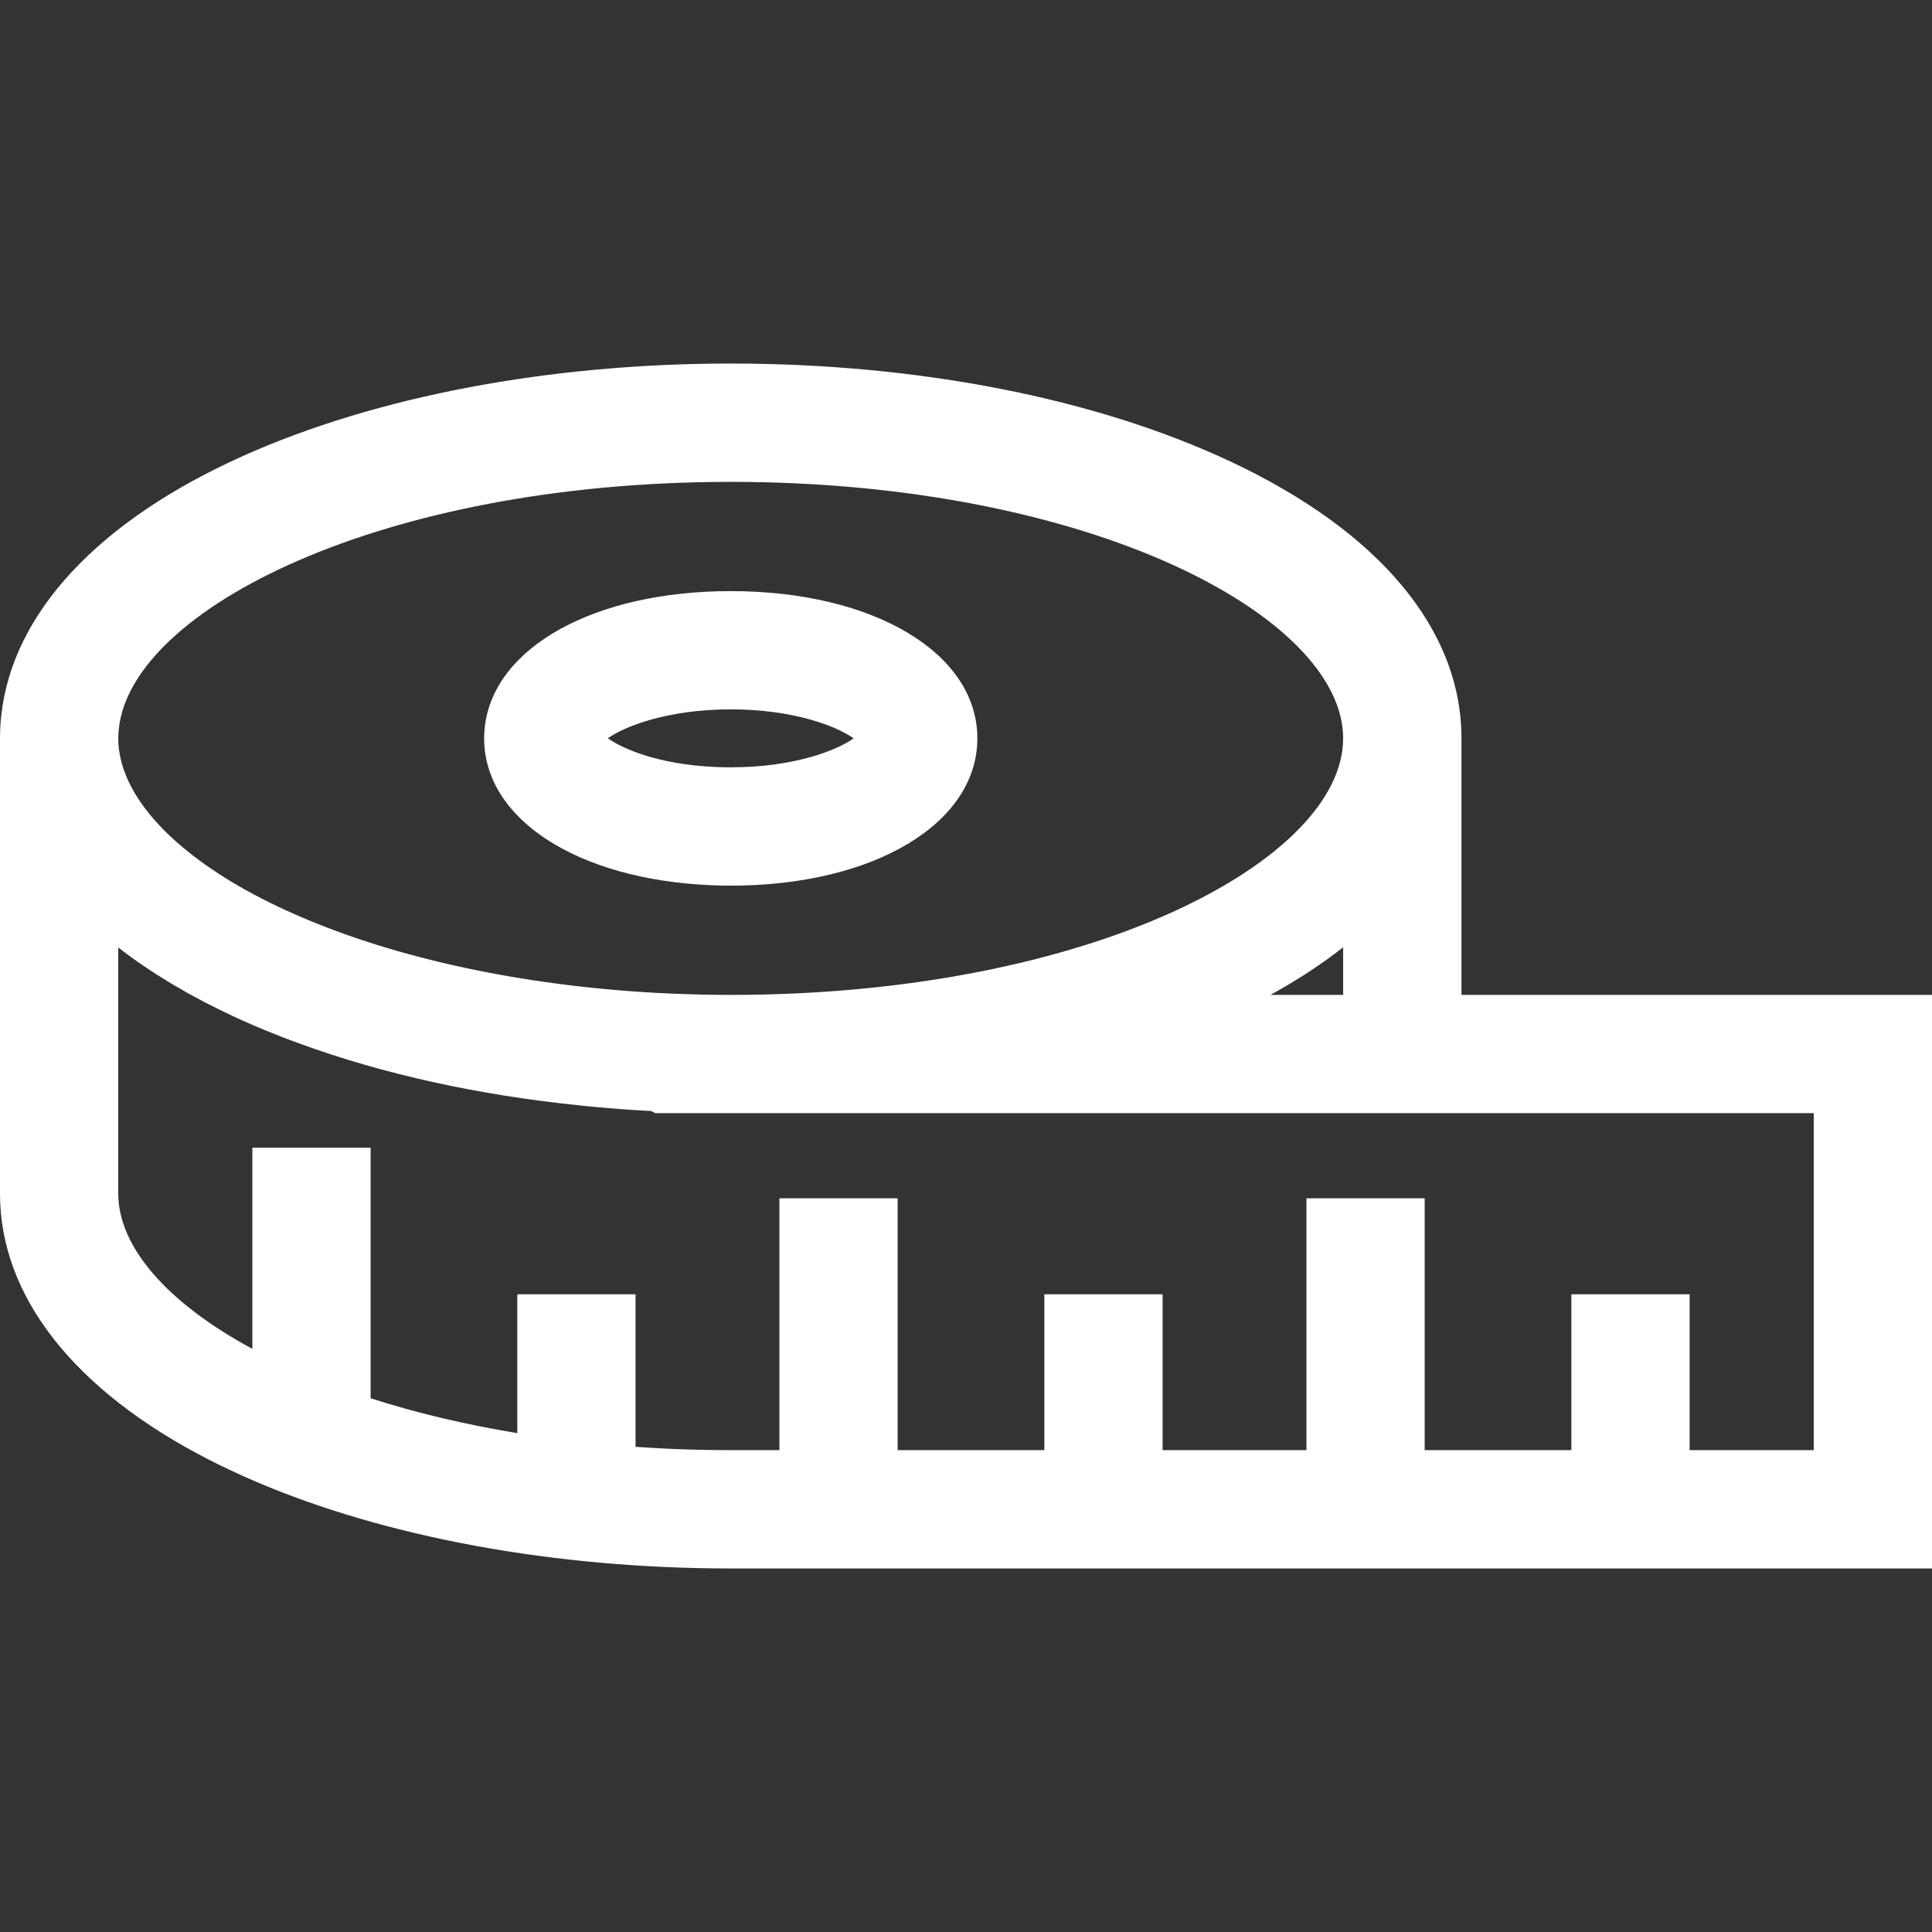 <?xml version="1.0" encoding="UTF-8"?> <svg xmlns="http://www.w3.org/2000/svg" width="24" height="24" viewBox="0 0 24 24" fill="none"><rect x="0" y="0" width="24" height="24" fill="#333333" stroke="none"/><path d="M9.077 7.343C7.389 7.343 6.132 8.038 6.022 9.033C6.016 9.079 6.014 9.126 6.014 9.172C6.014 10.174 7.171 10.924 8.827 10.996C8.911 11 8.995 11.002 9.077 11.002C10.852 11.002 12.141 10.232 12.141 9.172C12.141 8.112 10.852 7.343 9.077 7.343ZM9.077 9.532C9.016 9.532 8.954 9.531 8.891 9.528C8.175 9.497 7.732 9.3 7.551 9.171C7.757 9.025 8.289 8.812 9.077 8.812C9.867 8.812 10.399 9.025 10.604 9.172C10.399 9.319 9.867 9.532 9.077 9.532Z" fill="white"></path><path d="M18.155 12.359V9.172C18.155 7.824 17.137 6.603 15.289 5.735C13.618 4.949 11.412 4.516 9.077 4.516C6.825 4.516 4.675 4.923 3.026 5.661C1.226 6.466 0.157 7.611 0.016 8.884C0.005 8.98 0 9.077 0 9.172V14.828C0 16.101 0.92 17.273 2.59 18.13C4.085 18.897 6.1 19.371 8.264 19.466C8.537 19.478 8.81 19.484 9.077 19.484H24V12.359H18.155ZM1.477 9.046C1.64 7.568 4.734 5.986 9.077 5.986C13.561 5.986 16.685 7.665 16.685 9.172C16.685 10.68 13.561 12.359 9.077 12.359C8.831 12.359 8.579 12.353 8.328 12.342C8.221 12.338 8.114 12.332 8.008 12.325C8.002 12.325 7.997 12.325 7.991 12.324C6.341 12.218 4.793 11.869 3.601 11.33C3.559 11.312 3.518 11.293 3.478 11.274C3.474 11.272 3.47 11.27 3.466 11.268C3.431 11.252 3.397 11.235 3.364 11.219C3.344 11.209 3.325 11.199 3.306 11.19C3.287 11.18 3.269 11.171 3.251 11.162C3.223 11.148 3.196 11.133 3.169 11.119C3.163 11.116 3.157 11.113 3.151 11.11C2.151 10.574 1.552 9.926 1.477 9.303C1.477 9.297 1.476 9.29 1.475 9.284C1.474 9.269 1.472 9.254 1.471 9.239C1.47 9.217 1.469 9.194 1.469 9.172C1.469 9.131 1.472 9.088 1.477 9.046ZM16.685 11.768V12.359H15.782C16.117 12.175 16.418 11.977 16.685 11.768ZM22.531 18.014H20.989V16.078H19.52V18.014H17.698V14.886H16.229V18.014H14.442V16.078H12.973V18.014H11.151V14.886H9.682V18.014H9.077C8.832 18.014 8.579 18.009 8.328 17.998C8.183 17.992 8.038 17.983 7.895 17.973V16.078H6.426V17.803C5.779 17.696 5.167 17.551 4.604 17.37V14.257H3.135V16.756C2.074 16.184 1.469 15.486 1.469 14.828V11.77C1.671 11.927 1.892 12.077 2.133 12.221C2.135 12.222 2.138 12.224 2.141 12.226C2.171 12.244 2.202 12.261 2.233 12.279C2.263 12.297 2.293 12.314 2.324 12.332C2.348 12.345 2.373 12.358 2.397 12.372C2.444 12.397 2.491 12.423 2.539 12.448C2.551 12.454 2.563 12.46 2.575 12.466C2.58 12.469 2.584 12.472 2.589 12.474C2.648 12.504 2.707 12.533 2.767 12.562C2.776 12.567 2.785 12.571 2.794 12.575C2.857 12.606 2.921 12.636 2.986 12.665C2.989 12.666 2.992 12.668 2.996 12.669C2.997 12.67 2.998 12.671 2.999 12.671C3.079 12.707 3.159 12.742 3.241 12.776C3.257 12.783 3.273 12.789 3.289 12.796C3.36 12.825 3.432 12.854 3.505 12.883C3.538 12.896 3.572 12.908 3.606 12.921C3.643 12.935 3.681 12.949 3.718 12.962C4.76 13.344 5.947 13.605 7.222 13.734C7.241 13.736 7.26 13.738 7.279 13.74C7.335 13.745 7.39 13.751 7.446 13.756C7.527 13.763 7.608 13.77 7.69 13.776C7.721 13.778 7.753 13.78 7.785 13.783C7.883 13.79 7.981 13.796 8.08 13.801C8.084 13.801 8.088 13.802 8.092 13.802L8.14 13.828H22.531V18.014H22.531Z" fill="white"></path></svg> 